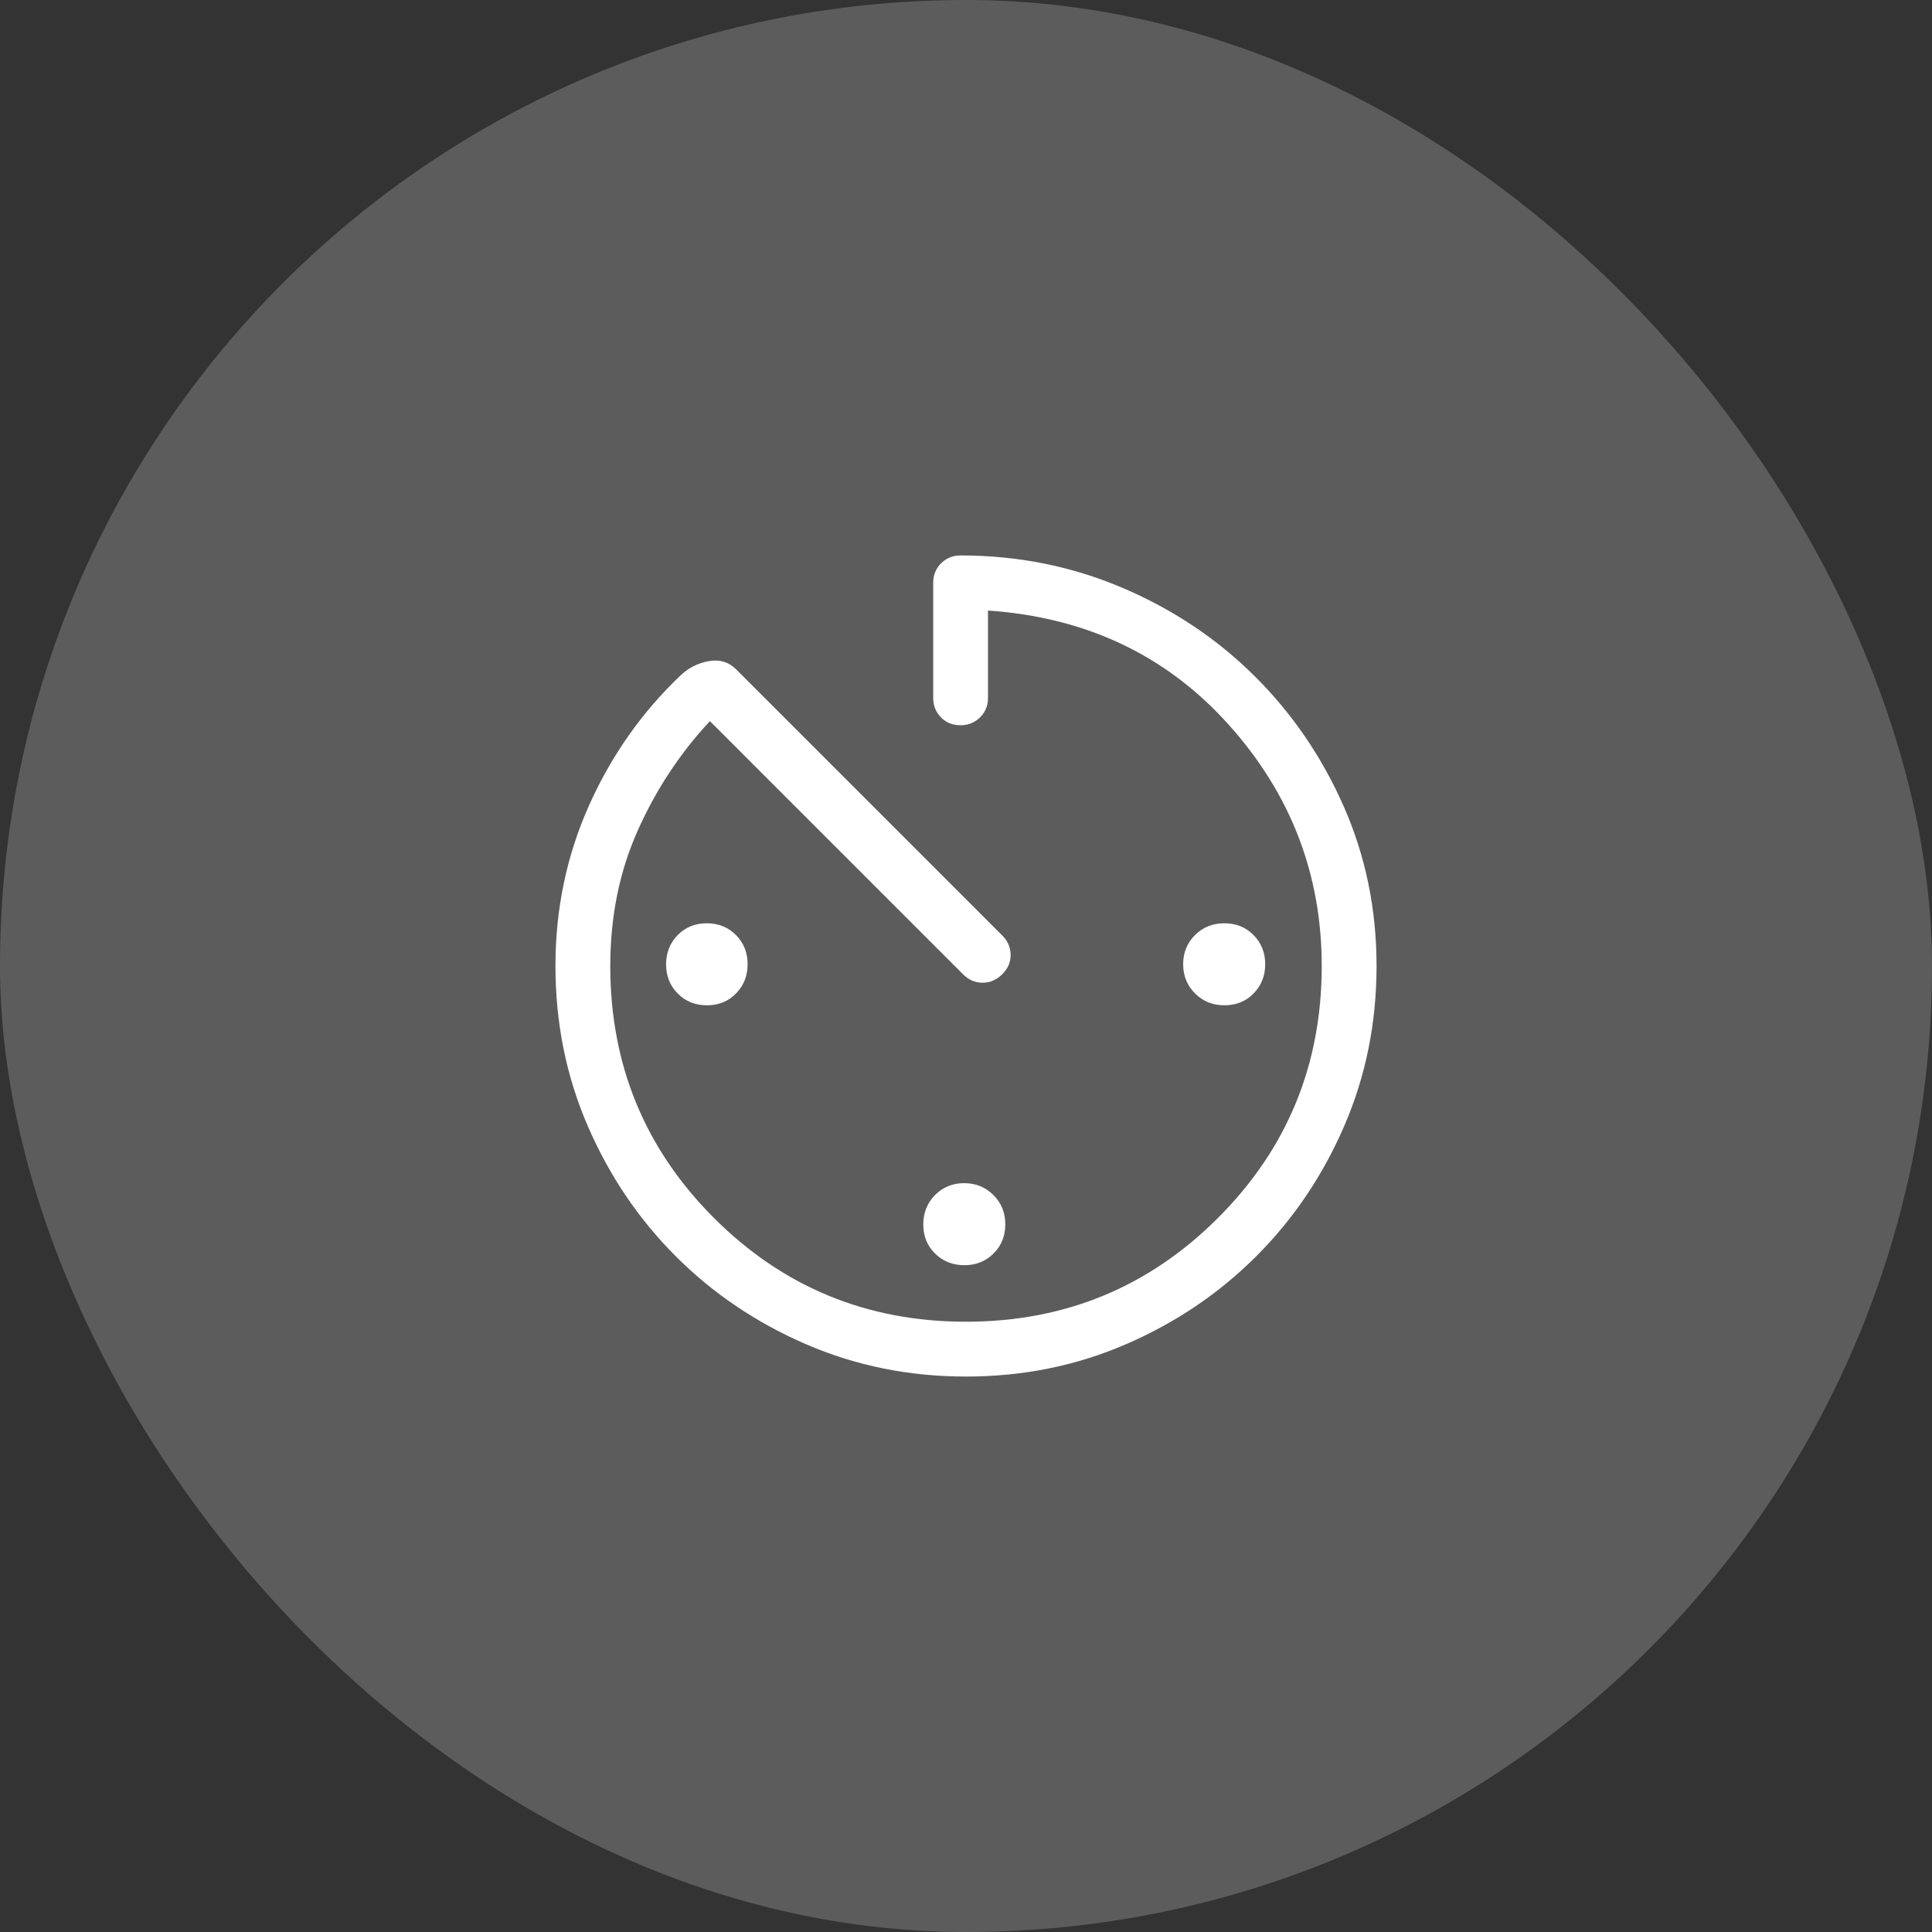 <?xml version="1.0" encoding="UTF-8"?> <svg xmlns="http://www.w3.org/2000/svg" width="80" height="80" viewBox="0 0 80 80" fill="none"><rect x="0" y="0" width="80" height="80" fill="#333333" stroke="none"/><rect width="80" height="80" rx="40" fill="white" fill-opacity="0.2"></rect><mask id="mask0_36_415" style="mask-type:alpha" maskUnits="userSpaceOnUse" x="16" y="16" width="48" height="48"><rect x="16" y="16" width="48" height="48" fill="#D9D9D9"></rect></mask><g mask="url(#mask0_36_415)"><path d="M40 57C37.647 57 35.441 56.555 33.381 55.664C31.321 54.774 29.521 53.559 27.981 52.019C26.441 50.479 25.226 48.679 24.335 46.619C23.445 44.559 23 42.353 23 40C23 37.641 23.463 35.425 24.39 33.352C25.317 31.279 26.587 29.478 28.198 27.95C28.535 27.64 28.924 27.447 29.366 27.373C29.806 27.299 30.179 27.413 30.482 27.716L41.504 38.739C41.727 38.962 41.842 39.225 41.848 39.529C41.854 39.833 41.74 40.102 41.504 40.339C41.268 40.575 40.996 40.693 40.688 40.693C40.381 40.693 40.109 40.575 39.873 40.339L29.396 29.861C28.16 31.184 27.164 32.695 26.406 34.392C25.648 36.09 25.27 37.959 25.27 40C25.27 44.092 26.701 47.571 29.564 50.434C32.428 53.298 35.906 54.73 39.998 54.73C44.089 54.73 47.567 53.298 50.432 50.434C53.298 47.571 54.73 44.092 54.73 40C54.73 36.195 53.443 32.86 50.867 29.996C48.292 27.132 44.973 25.56 40.911 25.281V28.896C40.911 29.218 40.802 29.487 40.583 29.704C40.363 29.922 40.091 30.031 39.767 30.031C39.443 30.031 39.175 29.922 38.962 29.704C38.749 29.487 38.642 29.218 38.642 28.896V24.134C38.642 23.813 38.751 23.544 38.968 23.326C39.186 23.109 39.455 23 39.777 23C42.141 23 44.37 23.445 46.462 24.334C48.555 25.223 50.38 26.439 51.938 27.983C53.496 29.528 54.73 31.328 55.638 33.385C56.546 35.442 57 37.647 57 40C57 42.353 56.555 44.559 55.664 46.619C54.774 48.679 53.559 50.479 52.019 52.019C50.479 53.559 48.679 54.774 46.619 55.664C44.559 56.555 42.353 57 40 57ZM29.273 41.627C28.788 41.627 28.385 41.465 28.064 41.14C27.742 40.815 27.581 40.413 27.581 39.933C27.581 39.453 27.741 39.049 28.059 38.722C28.379 38.395 28.781 38.231 29.265 38.231C29.75 38.231 30.153 38.393 30.475 38.718C30.797 39.043 30.957 39.445 30.957 39.925C30.957 40.405 30.798 40.809 30.479 41.136C30.16 41.463 29.758 41.627 29.273 41.627ZM39.933 52.389C39.453 52.389 39.049 52.229 38.722 51.91C38.395 51.59 38.231 51.189 38.231 50.704C38.231 50.219 38.393 49.813 38.718 49.484C39.042 49.157 39.444 48.992 39.923 48.992C40.403 48.992 40.806 49.156 41.135 49.483C41.463 49.809 41.627 50.215 41.627 50.698C41.627 51.181 41.465 51.584 41.14 51.906C40.815 52.227 40.413 52.389 39.933 52.389ZM50.704 41.627C50.219 41.627 49.813 41.464 49.484 41.137C49.157 40.81 48.992 40.406 48.992 39.923C48.992 39.446 49.156 39.044 49.483 38.719C49.809 38.394 50.215 38.231 50.698 38.231C51.181 38.231 51.584 38.393 51.906 38.718C52.227 39.043 52.389 39.445 52.389 39.925C52.389 40.405 52.229 40.809 51.91 41.136C51.59 41.463 51.189 41.627 50.704 41.627Z" fill="white"></path></g></svg> 